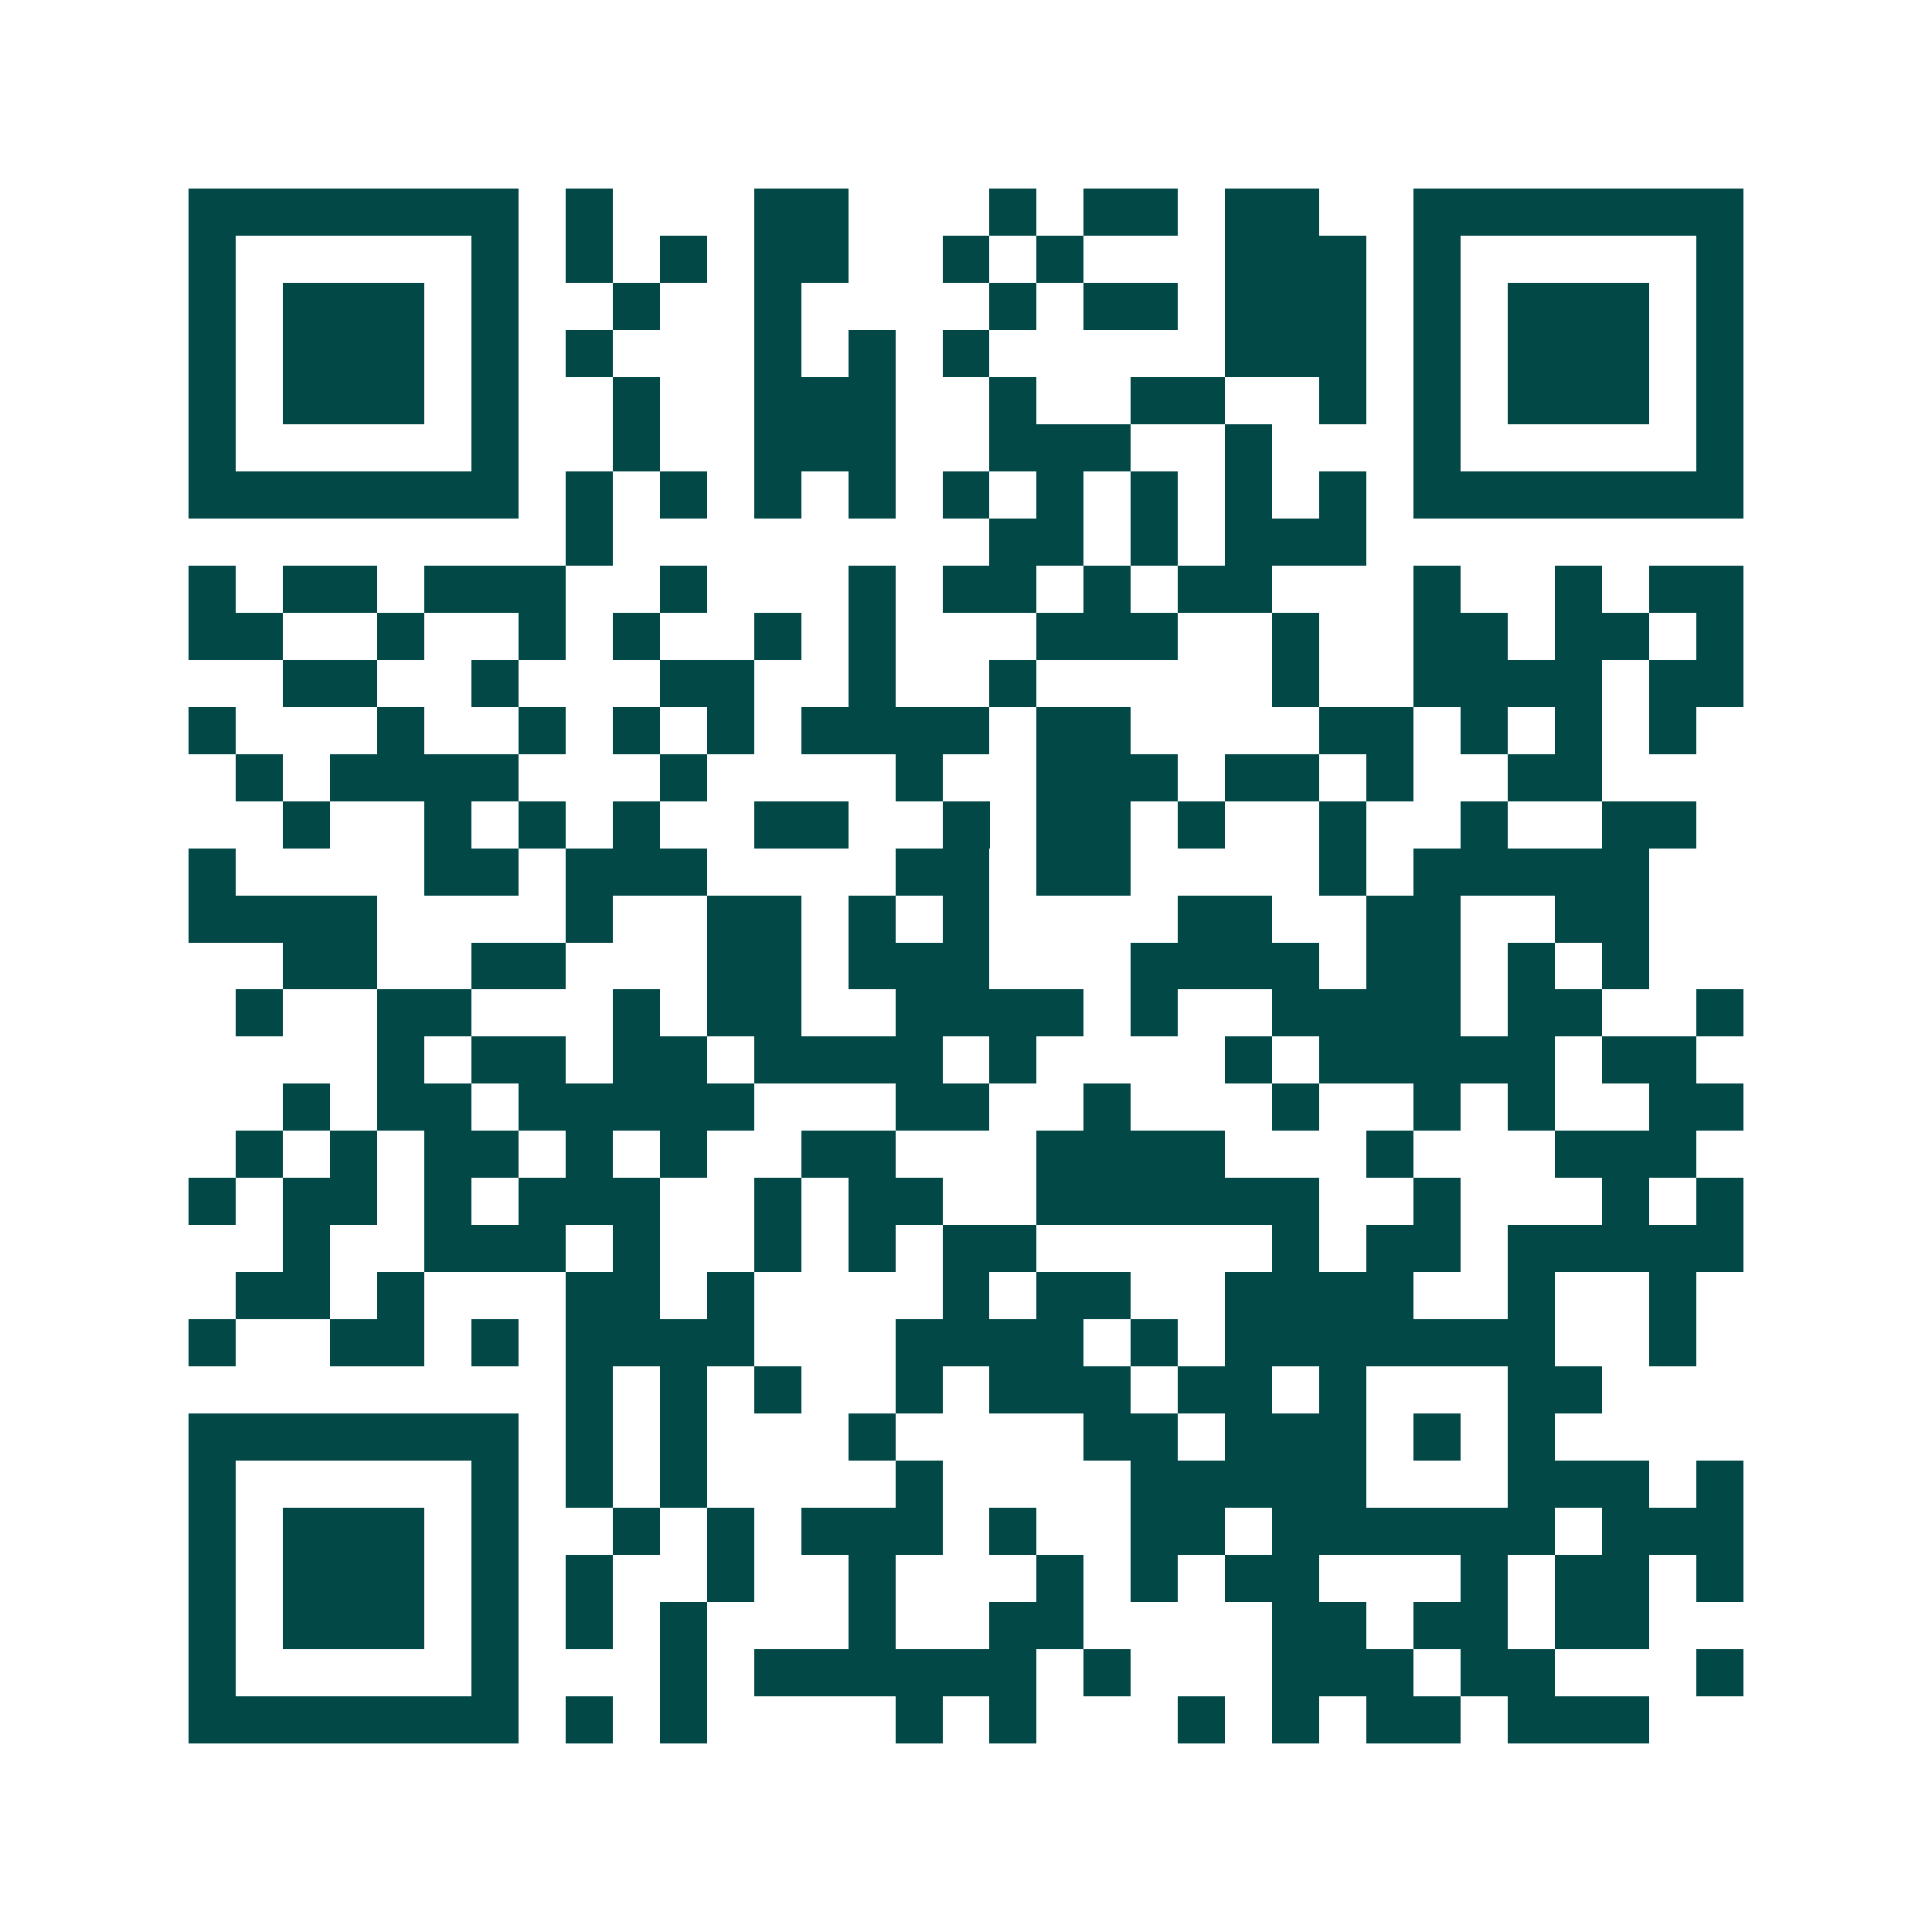 <svg xmlns="http://www.w3.org/2000/svg" width="200" height="200" viewBox="0 0 41 41" shape-rendering="crispEdges"><path fill="#ffffff" d="M0 0h41v41H0z"/><path stroke="#014847" d="M4 4.5h7m1 0h1m3 0h2m3 0h1m1 0h2m1 0h2m2 0h7M4 5.5h1m5 0h1m1 0h1m1 0h1m1 0h2m2 0h1m1 0h1m3 0h3m1 0h1m5 0h1M4 6.5h1m1 0h3m1 0h1m2 0h1m2 0h1m4 0h1m1 0h2m1 0h3m1 0h1m1 0h3m1 0h1M4 7.5h1m1 0h3m1 0h1m1 0h1m3 0h1m1 0h1m1 0h1m5 0h3m1 0h1m1 0h3m1 0h1M4 8.5h1m1 0h3m1 0h1m2 0h1m2 0h3m2 0h1m2 0h2m2 0h1m1 0h1m1 0h3m1 0h1M4 9.5h1m5 0h1m2 0h1m2 0h3m2 0h3m2 0h1m3 0h1m5 0h1M4 10.5h7m1 0h1m1 0h1m1 0h1m1 0h1m1 0h1m1 0h1m1 0h1m1 0h1m1 0h1m1 0h7M12 11.5h1m8 0h2m1 0h1m1 0h3M4 12.5h1m1 0h2m1 0h3m2 0h1m3 0h1m1 0h2m1 0h1m1 0h2m3 0h1m2 0h1m1 0h2M4 13.5h2m2 0h1m2 0h1m1 0h1m2 0h1m1 0h1m3 0h3m2 0h1m2 0h2m1 0h2m1 0h1M6 14.5h2m2 0h1m3 0h2m2 0h1m2 0h1m5 0h1m2 0h4m1 0h2M4 15.5h1m3 0h1m2 0h1m1 0h1m1 0h1m1 0h4m1 0h2m4 0h2m1 0h1m1 0h1m1 0h1M5 16.5h1m1 0h4m3 0h1m4 0h1m2 0h3m1 0h2m1 0h1m2 0h2M6 17.5h1m2 0h1m1 0h1m1 0h1m2 0h2m2 0h1m1 0h2m1 0h1m2 0h1m2 0h1m2 0h2M4 18.5h1m4 0h2m1 0h3m4 0h2m1 0h2m4 0h1m1 0h5M4 19.5h4m4 0h1m2 0h2m1 0h1m1 0h1m4 0h2m2 0h2m2 0h2M6 20.5h2m2 0h2m3 0h2m1 0h3m3 0h4m1 0h2m1 0h1m1 0h1M5 21.5h1m2 0h2m3 0h1m1 0h2m2 0h4m1 0h1m2 0h4m1 0h2m2 0h1M8 22.5h1m1 0h2m1 0h2m1 0h4m1 0h1m4 0h1m1 0h5m1 0h2M6 23.5h1m1 0h2m1 0h5m3 0h2m2 0h1m3 0h1m2 0h1m1 0h1m2 0h2M5 24.5h1m1 0h1m1 0h2m1 0h1m1 0h1m2 0h2m3 0h4m3 0h1m3 0h3M4 25.5h1m1 0h2m1 0h1m1 0h3m2 0h1m1 0h2m2 0h6m2 0h1m3 0h1m1 0h1M6 26.5h1m2 0h3m1 0h1m2 0h1m1 0h1m1 0h2m5 0h1m1 0h2m1 0h5M5 27.5h2m1 0h1m3 0h2m1 0h1m4 0h1m1 0h2m2 0h4m2 0h1m2 0h1M4 28.5h1m2 0h2m1 0h1m1 0h4m3 0h4m1 0h1m1 0h7m2 0h1M12 29.5h1m1 0h1m1 0h1m2 0h1m1 0h3m1 0h2m1 0h1m3 0h2M4 30.5h7m1 0h1m1 0h1m3 0h1m4 0h2m1 0h3m1 0h1m1 0h1M4 31.5h1m5 0h1m1 0h1m1 0h1m4 0h1m4 0h5m3 0h3m1 0h1M4 32.5h1m1 0h3m1 0h1m2 0h1m1 0h1m1 0h3m1 0h1m2 0h2m1 0h6m1 0h3M4 33.5h1m1 0h3m1 0h1m1 0h1m2 0h1m2 0h1m3 0h1m1 0h1m1 0h2m3 0h1m1 0h2m1 0h1M4 34.5h1m1 0h3m1 0h1m1 0h1m1 0h1m3 0h1m2 0h2m4 0h2m1 0h2m1 0h2M4 35.5h1m5 0h1m3 0h1m1 0h6m1 0h1m3 0h3m1 0h2m3 0h1M4 36.5h7m1 0h1m1 0h1m4 0h1m1 0h1m3 0h1m1 0h1m1 0h2m1 0h3"/></svg>
